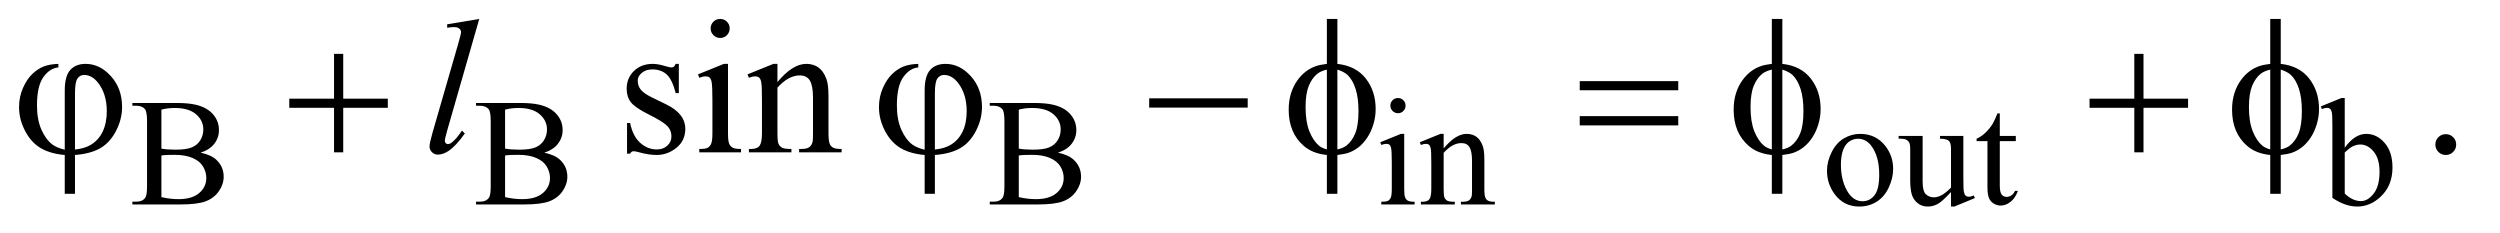 <?xml version="1.0" encoding="UTF-8"?>
<!DOCTYPE svg PUBLIC '-//W3C//DTD SVG 1.0//EN'
          'http://www.w3.org/TR/2001/REC-SVG-20010904/DTD/svg10.dtd'>
<svg stroke-dasharray="none" shape-rendering="auto" xmlns="http://www.w3.org/2000/svg" font-family="'Dialog'" text-rendering="auto" width="204" fill-opacity="1" color-interpolation="auto" color-rendering="auto" preserveAspectRatio="xMidYMid meet" font-size="12px" viewBox="0 0 204 19" fill="black" xmlns:xlink="http://www.w3.org/1999/xlink" stroke="black" image-rendering="auto" stroke-miterlimit="10" stroke-linecap="square" stroke-linejoin="miter" font-style="normal" stroke-width="1" height="19" stroke-dashoffset="0" font-weight="normal" stroke-opacity="1"
><!--Generated by the Batik Graphics2D SVG Generator--><defs id="genericDefs"
  /><g
  ><defs id="defs1"
    ><clipPath clipPathUnits="userSpaceOnUse" id="clipPath1"
      ><path d="M1.028 2.062 L130.061 2.062 L130.061 13.88 L1.028 13.88 L1.028 2.062 Z"
      /></clipPath
      ><clipPath clipPathUnits="userSpaceOnUse" id="clipPath2"
      ><path d="M32.832 65.864 L32.832 443.449 L4155.293 443.449 L4155.293 65.864 Z"
      /></clipPath
    ></defs
    ><g transform="scale(1.576,1.576) translate(-1.028,-2.062) matrix(0.031,0,0,0.031,0,0)"
    ><path d="M368.25 321.5 Q385.875 325.25 394.625 333.5 Q406.75 345 406.75 361.625 Q406.75 374.25 398.75 385.812 Q390.75 397.375 376.812 402.688 Q362.875 408 334.25 408 L254.25 408 L254.25 403.375 L260.625 403.375 Q271.25 403.375 275.875 396.625 Q278.75 392.25 278.75 378 L278.75 268.5 Q278.75 252.75 275.125 248.625 Q270.25 243.125 260.625 243.125 L254.25 243.125 L254.25 238.5 L327.5 238.5 Q348 238.5 360.375 241.5 Q379.125 246 389 257.438 Q398.875 268.875 398.875 283.75 Q398.875 296.5 391.125 306.562 Q383.375 316.625 368.25 321.5 ZM302.75 314.75 Q307.375 315.625 313.312 316.062 Q319.25 316.5 326.375 316.5 Q344.625 316.5 353.812 312.562 Q363 308.625 367.875 300.5 Q372.75 292.375 372.75 282.75 Q372.75 267.875 360.625 257.375 Q348.5 246.875 325.25 246.875 Q312.75 246.875 302.75 249.625 L302.75 314.75 ZM302.75 395.75 Q317.25 399.125 331.375 399.125 Q354 399.125 365.875 388.938 Q377.75 378.75 377.75 363.75 Q377.75 353.875 372.375 344.75 Q367 335.625 354.875 330.375 Q342.75 325.125 324.875 325.125 Q317.125 325.125 311.625 325.375 Q306.125 325.625 302.75 326.25 L302.75 395.75 ZM942.25 321.5 Q959.875 325.25 968.625 333.5 Q980.75 345 980.75 361.625 Q980.75 374.25 972.75 385.812 Q964.75 397.375 950.812 402.688 Q936.875 408 908.25 408 L828.25 408 L828.25 403.375 L834.625 403.375 Q845.25 403.375 849.875 396.625 Q852.75 392.25 852.75 378 L852.75 268.5 Q852.75 252.75 849.125 248.625 Q844.25 243.125 834.625 243.125 L828.25 243.125 L828.25 238.5 L901.5 238.5 Q922 238.5 934.375 241.5 Q953.125 246 963 257.438 Q972.875 268.875 972.875 283.75 Q972.875 296.5 965.125 306.562 Q957.375 316.625 942.25 321.5 ZM876.75 314.75 Q881.375 315.625 887.312 316.062 Q893.25 316.5 900.375 316.5 Q918.625 316.5 927.812 312.562 Q937 308.625 941.875 300.5 Q946.75 292.375 946.75 282.75 Q946.75 267.875 934.625 257.375 Q922.5 246.875 899.25 246.875 Q886.75 246.875 876.75 249.625 L876.75 314.75 ZM876.75 395.75 Q891.25 399.125 905.375 399.125 Q928 399.125 939.875 388.938 Q951.75 378.75 951.75 363.75 Q951.75 353.875 946.375 344.75 Q941 335.625 928.875 330.375 Q916.75 325.125 898.875 325.125 Q891.125 325.125 885.625 325.375 Q880.125 325.625 876.75 326.25 L876.75 395.75 ZM1800.25 321.5 Q1817.875 325.25 1826.625 333.5 Q1838.75 345 1838.75 361.625 Q1838.75 374.25 1830.75 385.812 Q1822.75 397.375 1808.812 402.688 Q1794.875 408 1766.25 408 L1686.25 408 L1686.25 403.375 L1692.625 403.375 Q1703.25 403.375 1707.875 396.625 Q1710.75 392.25 1710.75 378 L1710.75 268.5 Q1710.75 252.75 1707.125 248.625 Q1702.25 243.125 1692.625 243.125 L1686.25 243.125 L1686.25 238.5 L1759.5 238.5 Q1780 238.5 1792.375 241.5 Q1811.125 246 1821 257.438 Q1830.875 268.875 1830.875 283.75 Q1830.875 296.5 1823.125 306.562 Q1815.375 316.625 1800.25 321.5 ZM1734.75 314.75 Q1739.375 315.625 1745.312 316.062 Q1751.25 316.5 1758.375 316.5 Q1776.625 316.5 1785.812 312.562 Q1795 308.625 1799.875 300.5 Q1804.75 292.375 1804.75 282.75 Q1804.75 267.875 1792.625 257.375 Q1780.5 246.875 1757.25 246.875 Q1744.75 246.875 1734.75 249.625 L1734.75 314.75 ZM1734.75 395.75 Q1749.25 399.125 1763.375 399.125 Q1786 399.125 1797.875 388.938 Q1809.75 378.75 1809.75 363.75 Q1809.75 353.875 1804.375 344.75 Q1799 335.625 1786.875 330.375 Q1774.75 325.125 1756.875 325.125 Q1749.125 325.125 1743.625 325.375 Q1738.125 325.625 1734.75 326.25 L1734.75 395.75 ZM2368.125 230.25 Q2373.375 230.25 2377.062 233.938 Q2380.75 237.625 2380.75 242.875 Q2380.75 248.125 2377.062 251.875 Q2373.375 255.625 2368.125 255.625 Q2362.875 255.625 2359.125 251.875 Q2355.375 248.125 2355.375 242.875 Q2355.375 237.625 2359.062 233.938 Q2362.75 230.25 2368.125 230.25 ZM2378.5 290.125 L2378.5 382.125 Q2378.5 392.875 2380.062 396.438 Q2381.625 400 2384.688 401.75 Q2387.75 403.5 2395.875 403.5 L2395.875 408 L2340.25 408 L2340.25 403.5 Q2348.625 403.5 2351.5 401.875 Q2354.375 400.25 2356.062 396.5 Q2357.75 392.75 2357.75 382.125 L2357.75 338 Q2357.75 319.375 2356.625 313.875 Q2355.75 309.875 2353.875 308.312 Q2352 306.75 2348.75 306.75 Q2345.25 306.75 2340.25 308.625 L2338.5 304.125 L2373 290.125 L2378.5 290.125 ZM2444.375 314.375 Q2464.5 290.125 2482.75 290.125 Q2492.125 290.125 2498.875 294.812 Q2505.625 299.5 2509.625 310.25 Q2512.375 317.75 2512.375 333.25 L2512.375 382.125 Q2512.375 393 2514.125 396.875 Q2515.5 400 2518.562 401.75 Q2521.625 403.5 2529.875 403.5 L2529.875 408 L2473.25 408 L2473.25 403.5 L2475.625 403.5 Q2483.625 403.5 2486.812 401.062 Q2490 398.625 2491.25 393.875 Q2491.75 392 2491.75 382.125 L2491.75 335.25 Q2491.75 319.625 2487.688 312.562 Q2483.625 305.5 2474 305.5 Q2459.125 305.5 2444.375 321.75 L2444.375 382.125 Q2444.375 393.75 2445.75 396.5 Q2447.5 400.125 2450.562 401.812 Q2453.625 403.5 2463 403.5 L2463 408 L2406.375 408 L2406.375 403.5 L2408.875 403.5 Q2417.625 403.5 2420.688 399.062 Q2423.75 394.625 2423.75 382.125 L2423.75 339.625 Q2423.75 319 2422.812 314.5 Q2421.875 310 2419.938 308.375 Q2418 306.75 2414.75 306.75 Q2411.25 306.75 2406.375 308.625 L2404.5 304.125 L2439 290.125 L2444.375 290.125 L2444.375 314.375 ZM3140 290.125 Q3166 290.125 3181.75 309.875 Q3195.125 326.75 3195.125 348.625 Q3195.125 364 3187.75 379.75 Q3180.375 395.5 3167.438 403.5 Q3154.5 411.5 3138.625 411.5 Q3112.75 411.5 3097.5 390.875 Q3084.625 373.5 3084.625 351.875 Q3084.625 336.125 3092.438 320.562 Q3100.25 305 3113 297.562 Q3125.75 290.125 3140 290.125 ZM3136.125 298.25 Q3129.5 298.25 3122.812 302.188 Q3116.125 306.125 3112 316 Q3107.875 325.875 3107.875 341.375 Q3107.875 366.375 3117.812 384.5 Q3127.75 402.625 3144 402.625 Q3156.125 402.625 3164 392.625 Q3171.875 382.625 3171.875 358.25 Q3171.875 327.75 3158.75 310.25 Q3149.875 298.25 3136.125 298.25 ZM3312.375 293.5 L3312.375 362.875 Q3312.375 382.75 3313.312 387.188 Q3314.25 391.625 3316.312 393.375 Q3318.375 395.125 3321.125 395.125 Q3325 395.125 3329.875 393 L3331.625 397.375 L3297.375 411.5 L3291.75 411.5 L3291.75 387.25 Q3277 403.25 3269.25 407.375 Q3261.5 411.5 3252.875 411.5 Q3243.25 411.5 3236.188 405.938 Q3229.125 400.375 3226.375 391.625 Q3223.625 382.875 3223.625 366.875 L3223.625 315.75 Q3223.625 307.625 3221.875 304.5 Q3220.125 301.375 3216.688 299.688 Q3213.25 298 3204.25 298.125 L3204.25 293.5 L3244.375 293.5 L3244.375 370.125 Q3244.375 386.125 3249.938 391.125 Q3255.5 396.125 3263.375 396.125 Q3268.75 396.125 3275.562 392.75 Q3282.375 389.375 3291.75 379.875 L3291.75 315 Q3291.75 305.25 3288.188 301.812 Q3284.625 298.375 3273.375 298.125 L3273.375 293.5 L3312.375 293.5 ZM3373.25 255.875 L3373.25 293.5 L3400 293.5 L3400 302.25 L3373.25 302.25 L3373.25 376.5 Q3373.25 387.625 3376.438 391.5 Q3379.625 395.375 3384.625 395.375 Q3388.75 395.375 3392.625 392.812 Q3396.5 390.25 3398.625 385.25 L3403.5 385.25 Q3399.125 397.5 3391.125 403.688 Q3383.125 409.875 3374.625 409.875 Q3368.875 409.875 3363.375 406.688 Q3357.875 403.5 3355.25 397.562 Q3352.625 391.625 3352.625 379.25 L3352.625 302.25 L3334.5 302.25 L3334.5 298.125 Q3341.375 295.375 3348.562 288.812 Q3355.75 282.25 3361.375 273.25 Q3364.25 268.5 3369.375 255.875 L3373.25 255.875 ZM3949.375 313.25 Q3966 290.125 3985.25 290.125 Q4002.875 290.125 4016 305.188 Q4029.125 320.25 4029.125 346.375 Q4029.125 376.875 4008.875 395.5 Q3991.5 411.5 3970.125 411.5 Q3960.125 411.5 3949.812 407.875 Q3939.5 404.25 3928.75 397 L3928.75 278.375 Q3928.75 258.875 3927.812 254.375 Q3926.875 249.875 3924.875 248.25 Q3922.875 246.625 3919.875 246.625 Q3916.375 246.625 3911.125 248.625 L3909.375 244.25 L3943.75 230.25 L3949.375 230.25 L3949.375 313.25 ZM3949.375 321.25 L3949.375 389.75 Q3955.75 396 3962.562 399.188 Q3969.375 402.375 3976.5 402.375 Q3987.875 402.375 3997.688 389.875 Q4007.5 377.375 4007.5 353.5 Q4007.5 331.5 3997.688 319.688 Q3987.875 307.875 3975.375 307.875 Q3968.75 307.875 3962.125 311.25 Q3957.125 313.75 3949.375 321.25 Z" stroke="none" clip-path="url(#clipPath2)"
    /></g
    ><g transform="matrix(0.049,0,0,0.049,-1.619,-3.248)"
    ><path d="M1163.5 172.656 L1163.5 221.406 L1158.344 221.406 Q1152.406 198.438 1143.109 190.156 Q1133.812 181.875 1119.438 181.875 Q1108.5 181.875 1101.781 187.656 Q1095.062 193.438 1095.062 200.469 Q1095.062 209.219 1100.062 215.469 Q1104.906 221.875 1119.75 229.062 L1142.562 240.156 Q1174.281 255.625 1174.281 280.938 Q1174.281 300.469 1159.516 312.422 Q1144.75 324.375 1126.469 324.375 Q1113.344 324.375 1096.469 319.688 Q1091.312 318.125 1088.031 318.125 Q1084.438 318.125 1082.406 322.188 L1077.25 322.188 L1077.25 271.094 L1082.406 271.094 Q1086.781 292.969 1099.125 304.062 Q1111.469 315.156 1126.781 315.156 Q1137.562 315.156 1144.359 308.828 Q1151.156 302.5 1151.156 293.594 Q1151.156 282.812 1143.578 275.469 Q1136 268.125 1113.344 256.875 Q1090.688 245.625 1083.656 236.562 Q1076.625 227.656 1076.625 214.062 Q1076.625 196.406 1088.734 184.531 Q1100.844 172.656 1120.062 172.656 Q1128.5 172.656 1140.531 176.25 Q1148.5 178.594 1151.156 178.594 Q1153.656 178.594 1155.062 177.5 Q1156.469 176.406 1158.344 172.656 L1163.5 172.656 ZM1232.406 97.812 Q1238.969 97.812 1243.578 102.422 Q1248.188 107.031 1248.188 113.594 Q1248.188 120.156 1243.578 124.844 Q1238.969 129.531 1232.406 129.531 Q1225.844 129.531 1221.156 124.844 Q1216.469 120.156 1216.469 113.594 Q1216.469 107.031 1221.078 102.422 Q1225.688 97.812 1232.406 97.812 ZM1245.375 172.656 L1245.375 287.656 Q1245.375 301.094 1247.328 305.547 Q1249.281 310 1253.109 312.188 Q1256.938 314.375 1267.094 314.375 L1267.094 320 L1197.562 320 L1197.562 314.375 Q1208.031 314.375 1211.625 312.344 Q1215.219 310.312 1217.328 305.625 Q1219.438 300.938 1219.438 287.656 L1219.438 232.5 Q1219.438 209.219 1218.031 202.344 Q1216.938 197.344 1214.594 195.391 Q1212.25 193.438 1208.188 193.438 Q1203.812 193.438 1197.562 195.781 L1195.375 190.156 L1238.5 172.656 L1245.375 172.656 ZM1327.719 202.969 Q1352.875 172.656 1375.688 172.656 Q1387.406 172.656 1395.844 178.516 Q1404.281 184.375 1409.281 197.812 Q1412.719 207.188 1412.719 226.562 L1412.719 287.656 Q1412.719 301.25 1414.906 306.094 Q1416.625 310 1420.453 312.188 Q1424.281 314.375 1434.594 314.375 L1434.594 320 L1363.812 320 L1363.812 314.375 L1366.781 314.375 Q1376.781 314.375 1380.766 311.328 Q1384.75 308.281 1386.312 302.344 Q1386.938 300 1386.938 287.656 L1386.938 229.062 Q1386.938 209.531 1381.859 200.703 Q1376.781 191.875 1364.75 191.875 Q1346.156 191.875 1327.719 212.188 L1327.719 287.656 Q1327.719 302.188 1329.438 305.625 Q1331.625 310.156 1335.453 312.266 Q1339.281 314.375 1351 314.375 L1351 320 L1280.219 320 L1280.219 314.375 L1283.344 314.375 Q1294.281 314.375 1298.109 308.828 Q1301.938 303.281 1301.938 287.656 L1301.938 234.531 Q1301.938 208.75 1300.766 203.125 Q1299.594 197.5 1297.172 195.469 Q1294.75 193.438 1290.688 193.438 Q1286.312 193.438 1280.219 195.781 L1277.875 190.156 L1321 172.656 L1327.719 172.656 L1327.719 202.969 ZM4106 289.688 Q4113.344 289.688 4118.344 294.766 Q4123.344 299.844 4123.344 307.031 Q4123.344 314.219 4118.266 319.297 Q4113.188 324.375 4106 324.375 Q4098.812 324.375 4093.734 319.297 Q4088.656 314.219 4088.656 307.031 Q4088.656 299.688 4093.734 294.688 Q4098.812 289.688 4106 289.688 Z" stroke="none" clip-path="url(#clipPath2)"
    /></g
    ><g transform="matrix(0.049,0,0,0.049,-1.619,-3.248)"
    ><path d="M831.156 97.812 L777.719 283.75 Q773.812 297.656 773.812 300.781 Q773.812 303.125 775.297 304.688 Q776.781 306.25 778.969 306.25 Q781.938 306.25 785.375 303.594 Q793.5 297.188 802.406 283.75 L807.094 288.594 Q792.25 309.531 779.75 317.812 Q770.531 323.75 762.25 323.75 Q756.312 323.75 752.328 319.688 Q748.344 315.625 748.344 310.312 Q748.344 304.688 753.344 287.188 L795.688 140.625 Q800.844 122.656 800.844 120 Q800.844 116.25 797.875 113.828 Q794.906 111.406 788.656 111.406 Q785.062 111.406 777.719 112.5 L777.719 106.719 L831.156 97.812 Z" stroke="none" clip-path="url(#clipPath2)"
    /></g
    ><g transform="matrix(0.049,0,0,0.049,-1.619,-3.248)"
    ><path d="M140.875 315.625 L140.875 216.875 Q140.875 192.969 150.016 182.812 Q159.156 172.656 175.562 172.656 Q199.312 172.656 217.828 193.203 Q236.344 213.75 236.344 244.375 Q236.344 264.844 226.266 284.297 Q216.188 303.75 200.094 313.047 Q184 322.344 157.906 324.375 L157.906 389.062 L140.875 389.062 L140.875 324.375 Q116.969 322.344 100.953 312.969 Q84.938 303.594 74.859 284.375 Q64.781 265.156 64.781 244.688 Q64.781 227.344 71.422 212.5 Q78.062 197.656 87.281 189.062 Q96.5 180.469 106.266 176.797 Q116.031 173.125 130.25 172.656 L130.25 178.594 Q116.188 179.688 105.406 194.531 Q94.625 209.375 94.625 241.875 Q94.625 265.469 101.969 282.109 Q109.312 298.75 120.406 307.031 Q127.594 312.344 140.875 315.625 ZM157.906 315.312 Q173.688 313.594 183.375 307.969 Q196.812 300.312 203.844 285.859 Q210.875 271.406 210.875 251.406 Q210.875 223.125 196.656 204.531 Q186.344 191.094 173.062 191.094 Q166.344 191.094 162.125 196.953 Q157.906 202.812 157.906 221.875 L157.906 315.312 ZM589.312 155.938 L604.625 155.938 L604.625 230.625 L678.844 230.625 L678.844 245.781 L604.625 245.781 L604.625 320 L589.312 320 L589.312 245.781 L514.781 245.781 L514.781 230.625 L589.312 230.625 L589.312 155.938 ZM1572.875 315.625 L1572.875 216.875 Q1572.875 192.969 1582.016 182.812 Q1591.156 172.656 1607.562 172.656 Q1631.312 172.656 1649.828 193.203 Q1668.344 213.75 1668.344 244.375 Q1668.344 264.844 1658.266 284.297 Q1648.188 303.75 1632.094 313.047 Q1616 322.344 1589.906 324.375 L1589.906 389.062 L1572.875 389.062 L1572.875 324.375 Q1548.969 322.344 1532.953 312.969 Q1516.938 303.594 1506.859 284.375 Q1496.781 265.156 1496.781 244.688 Q1496.781 227.344 1503.422 212.5 Q1510.062 197.656 1519.281 189.062 Q1528.5 180.469 1538.266 176.797 Q1548.031 173.125 1562.25 172.656 L1562.25 178.594 Q1548.188 179.688 1537.406 194.531 Q1526.625 209.375 1526.625 241.875 Q1526.625 265.469 1533.969 282.109 Q1541.312 298.75 1552.406 307.031 Q1559.594 312.344 1572.875 315.625 ZM1589.906 315.312 Q1605.688 313.594 1615.375 307.969 Q1628.812 300.312 1635.844 285.859 Q1642.875 271.406 1642.875 251.406 Q1642.875 223.125 1628.656 204.531 Q1618.344 191.094 1605.062 191.094 Q1598.344 191.094 1594.125 196.953 Q1589.906 202.812 1589.906 221.875 L1589.906 315.312 ZM1946.781 230 L2110.844 230 L2110.844 245.469 L1946.781 245.469 L1946.781 230 ZM2260.188 172.656 Q2291.281 176.094 2307.609 197.188 Q2323.938 218.281 2323.938 247.656 Q2323.938 261.094 2320.031 273.672 Q2316.125 286.25 2309.797 295.703 Q2303.469 305.156 2295.656 311.328 Q2287.844 317.5 2278.469 320.781 Q2271.906 322.969 2260.188 324.375 L2260.188 389.062 L2242.688 389.062 L2242.688 324.375 Q2219.094 322.031 2204.562 309.531 Q2179.094 287.812 2179.094 249.062 Q2179.094 233.75 2183 221.562 Q2186.906 209.375 2193.547 200.156 Q2200.188 190.938 2208.078 185.078 Q2215.969 179.219 2224.875 176.25 Q2231.281 174.062 2242.688 172.656 L2242.688 97.812 L2260.188 97.812 L2260.188 172.656 ZM2242.688 182.188 Q2232.375 184.688 2226.906 189.062 Q2218 196.094 2212.609 209.141 Q2207.219 222.188 2207.219 244.531 Q2207.219 269.219 2213.547 284.922 Q2219.875 300.625 2229.25 308.594 Q2233.625 312.5 2242.688 315.156 L2242.688 182.188 ZM2260.188 315.156 Q2269.719 312.969 2275.031 308.906 Q2284.719 301.406 2290.031 288.125 Q2295.344 274.844 2295.344 251.094 Q2295.344 229.375 2290.5 214.297 Q2285.656 199.219 2277.062 191.094 Q2271.438 185.781 2260.188 182.188 L2260.188 315.156 ZM2663.781 201.406 L2827.844 201.406 L2827.844 216.562 L2663.781 216.562 L2663.781 201.406 ZM2663.781 259.688 L2827.844 259.688 L2827.844 275.156 L2663.781 275.156 L2663.781 259.688 ZM3001.188 172.656 Q3032.281 176.094 3048.609 197.188 Q3064.938 218.281 3064.938 247.656 Q3064.938 261.094 3061.031 273.672 Q3057.125 286.25 3050.797 295.703 Q3044.469 305.156 3036.656 311.328 Q3028.844 317.5 3019.469 320.781 Q3012.906 322.969 3001.188 324.375 L3001.188 389.062 L2983.688 389.062 L2983.688 324.375 Q2960.094 322.031 2945.562 309.531 Q2920.094 287.812 2920.094 249.062 Q2920.094 233.75 2924 221.562 Q2927.906 209.375 2934.547 200.156 Q2941.188 190.938 2949.078 185.078 Q2956.969 179.219 2965.875 176.25 Q2972.281 174.062 2983.688 172.656 L2983.688 97.812 L3001.188 97.812 L3001.188 172.656 ZM2983.688 182.188 Q2973.375 184.688 2967.906 189.062 Q2959 196.094 2953.609 209.141 Q2948.219 222.188 2948.219 244.531 Q2948.219 269.219 2954.547 284.922 Q2960.875 300.625 2970.25 308.594 Q2974.625 312.5 2983.688 315.156 L2983.688 182.188 ZM3001.188 315.156 Q3010.719 312.969 3016.031 308.906 Q3025.719 301.406 3031.031 288.125 Q3036.344 274.844 3036.344 251.094 Q3036.344 229.375 3031.5 214.297 Q3026.656 199.219 3018.062 191.094 Q3012.438 185.781 3001.188 182.188 L3001.188 315.156 ZM3587.312 155.938 L3602.625 155.938 L3602.625 230.625 L3676.844 230.625 L3676.844 245.781 L3602.625 245.781 L3602.625 320 L3587.312 320 L3587.312 245.781 L3512.781 245.781 L3512.781 230.625 L3587.312 230.625 L3587.312 155.938 ZM3831.188 172.656 Q3862.281 176.094 3878.609 197.188 Q3894.938 218.281 3894.938 247.656 Q3894.938 261.094 3891.031 273.672 Q3887.125 286.25 3880.797 295.703 Q3874.469 305.156 3866.656 311.328 Q3858.844 317.5 3849.469 320.781 Q3842.906 322.969 3831.188 324.375 L3831.188 389.062 L3813.688 389.062 L3813.688 324.375 Q3790.094 322.031 3775.562 309.531 Q3750.094 287.812 3750.094 249.062 Q3750.094 233.75 3754 221.562 Q3757.906 209.375 3764.547 200.156 Q3771.188 190.938 3779.078 185.078 Q3786.969 179.219 3795.875 176.25 Q3802.281 174.062 3813.688 172.656 L3813.688 97.812 L3831.188 97.812 L3831.188 172.656 ZM3813.688 182.188 Q3803.375 184.688 3797.906 189.062 Q3789 196.094 3783.609 209.141 Q3778.219 222.188 3778.219 244.531 Q3778.219 269.219 3784.547 284.922 Q3790.875 300.625 3800.25 308.594 Q3804.625 312.5 3813.688 315.156 L3813.688 182.188 ZM3831.188 315.156 Q3840.719 312.969 3846.031 308.906 Q3855.719 301.406 3861.031 288.125 Q3866.344 274.844 3866.344 251.094 Q3866.344 229.375 3861.5 214.297 Q3856.656 199.219 3848.062 191.094 Q3842.438 185.781 3831.188 182.188 L3831.188 315.156 Z" stroke="none" clip-path="url(#clipPath2)"
    /></g
  ></g
></svg
>
